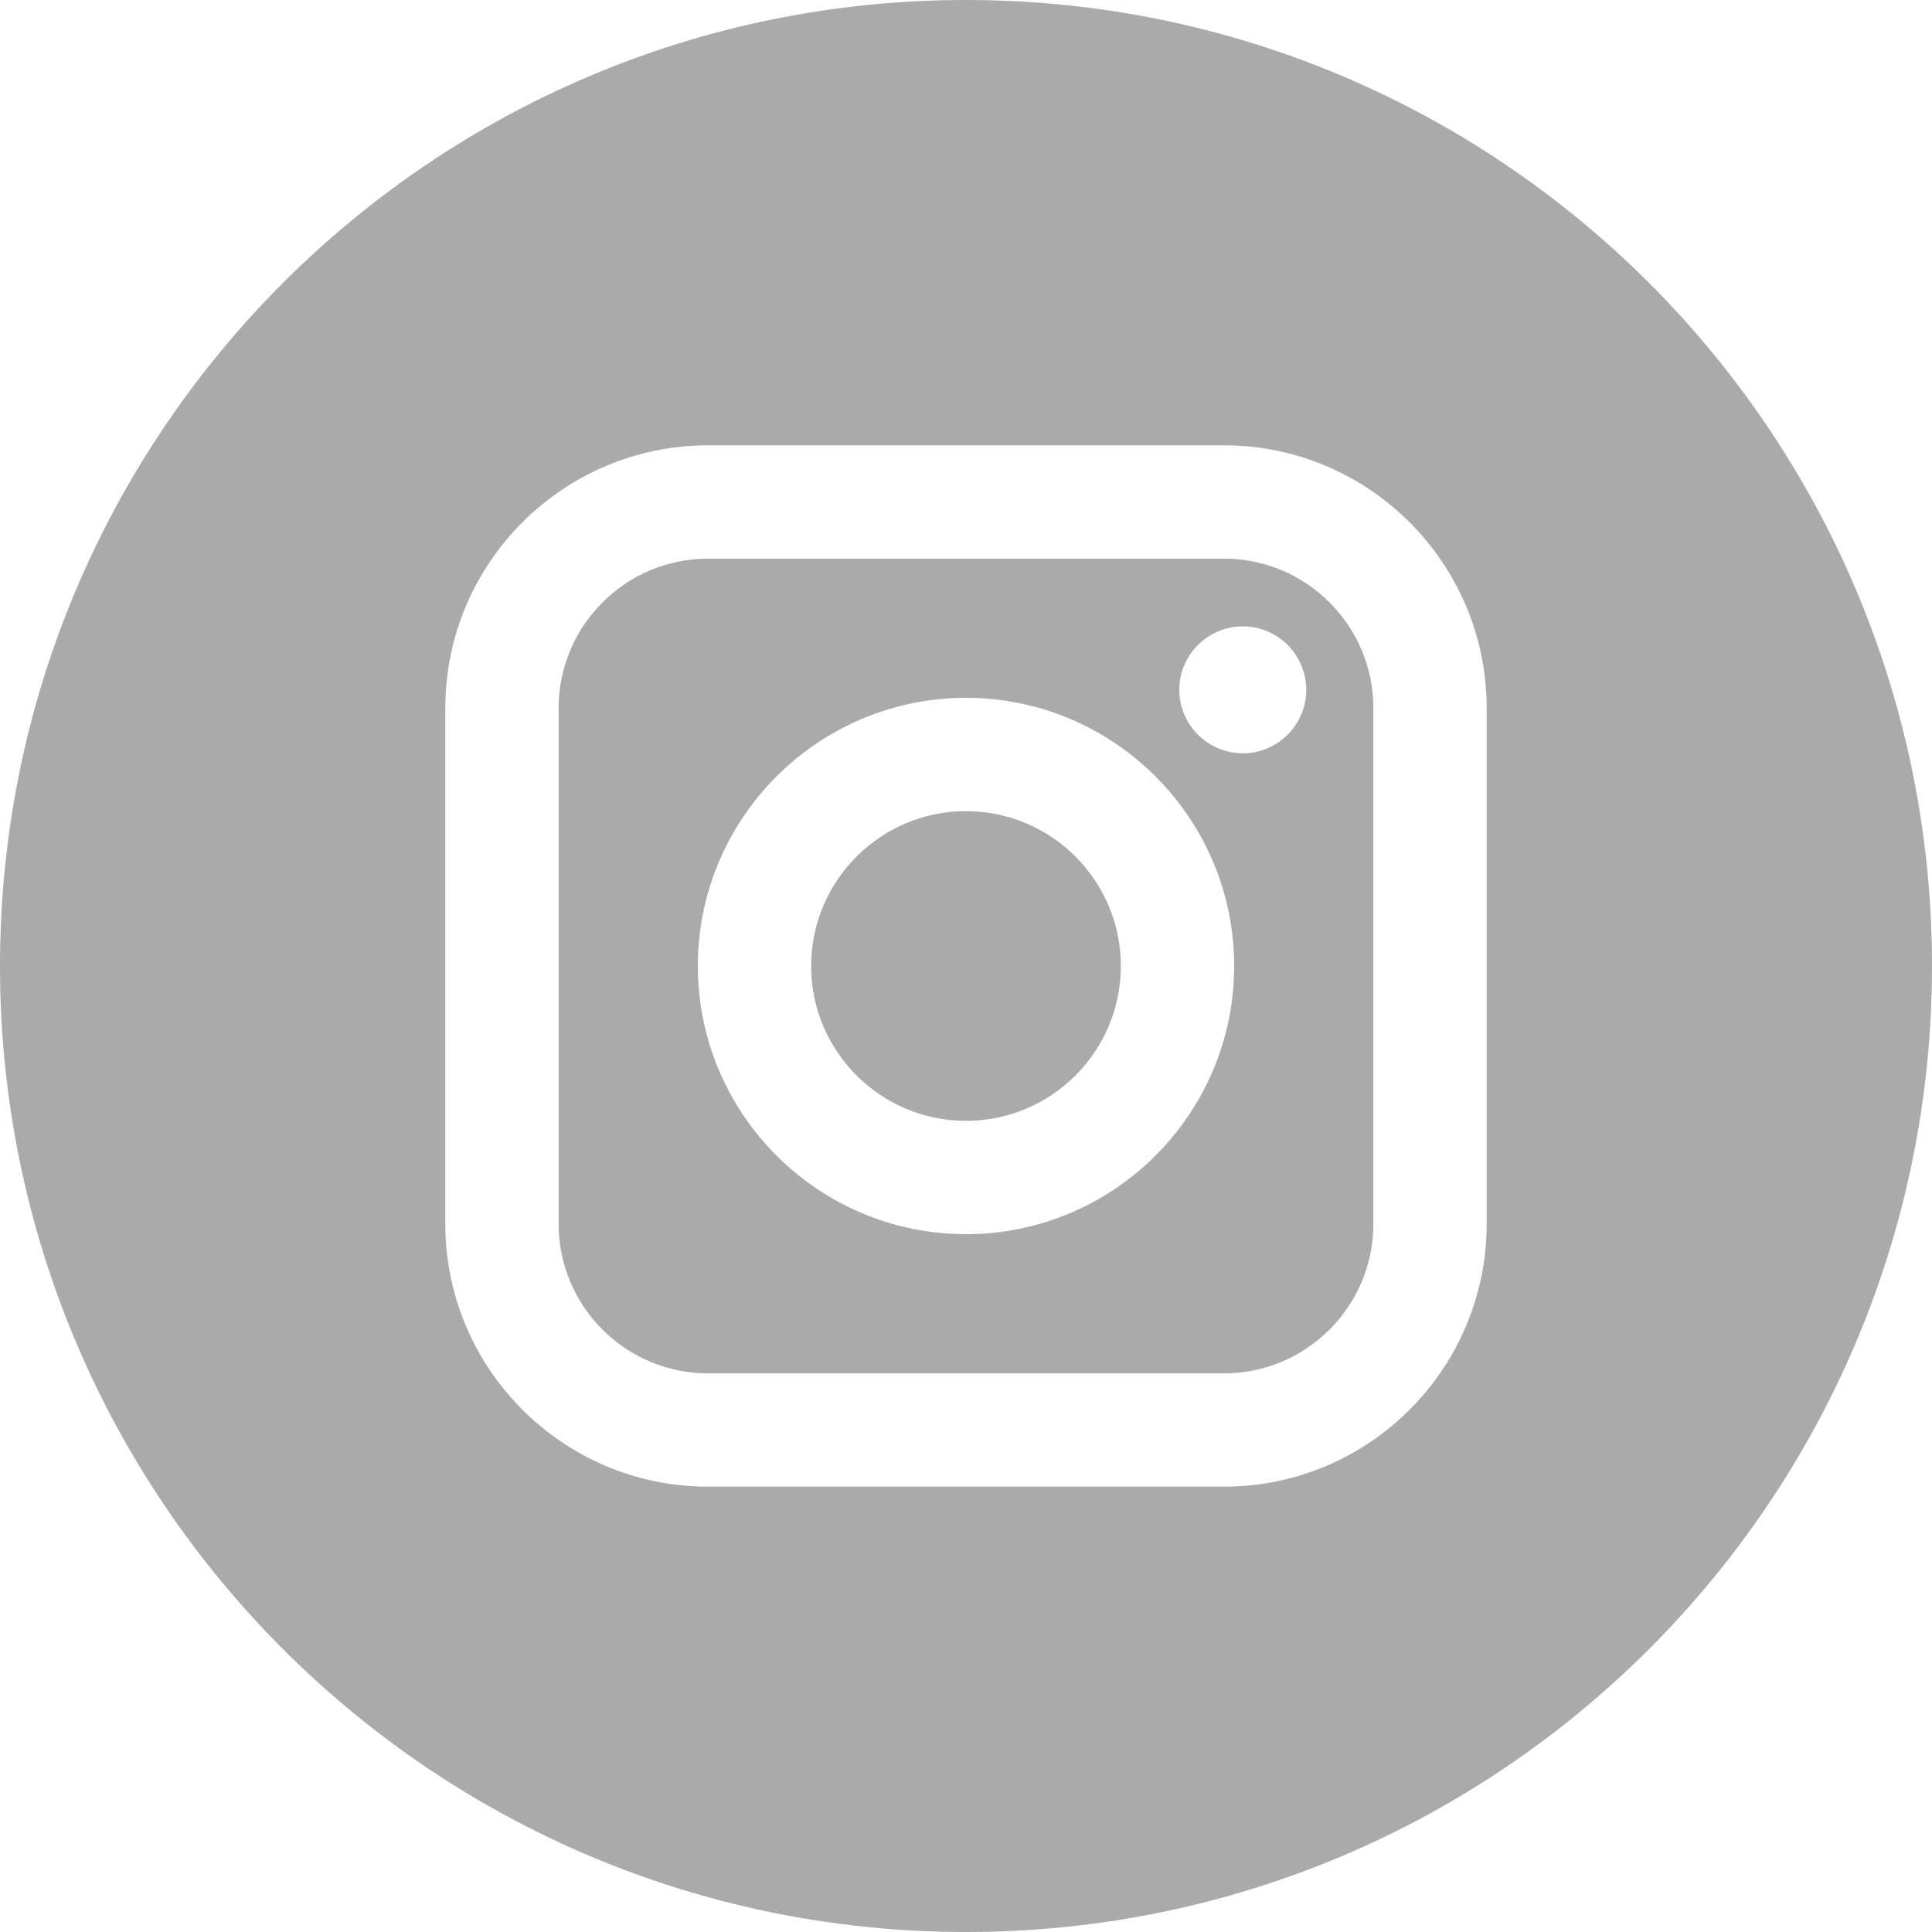 <svg width="20" height="20" viewBox="0 0 20 20" fill="none" xmlns="http://www.w3.org/2000/svg">
<path fill-rule="evenodd" clip-rule="evenodd" d="M10 0C15.523 0 20 4.477 20 10C20 15.523 15.523 20 10 20C4.477 20 0 15.523 0 10C0 4.477 4.477 0 10 0ZM12.671 5.783H7.329C6.477 5.783 5.783 6.477 5.783 7.329V12.671C5.783 13.523 6.477 14.217 7.329 14.217H12.671C13.523 14.217 14.217 13.523 14.217 12.671V7.329C14.217 6.477 13.523 5.783 12.671 5.783ZM15.39 12.671C15.39 14.17 14.17 15.39 12.671 15.39H7.329C5.83 15.39 4.61 14.17 4.61 12.671V7.329C4.61 5.83 5.83 4.61 7.329 4.61H12.671C14.17 4.61 15.39 5.83 15.39 7.329V12.671ZM10 8.397C9.116 8.397 8.397 9.116 8.397 10C8.397 10.884 9.116 11.603 10 11.603C10.884 11.603 11.603 10.884 11.603 10C11.603 9.116 10.884 8.397 10 8.397ZM10 12.776C8.469 12.776 7.224 11.531 7.224 10C7.224 8.469 8.469 7.224 10 7.224C11.531 7.224 12.776 8.469 12.776 10C12.776 11.531 11.531 12.776 10 12.776ZM12.866 7.798C12.503 7.798 12.208 7.503 12.208 7.141C12.208 6.779 12.503 6.484 12.866 6.484C13.228 6.484 13.522 6.779 13.522 7.141C13.522 7.503 13.228 7.798 12.866 7.798Z" fill="#aaaaaa"/>
</svg>
